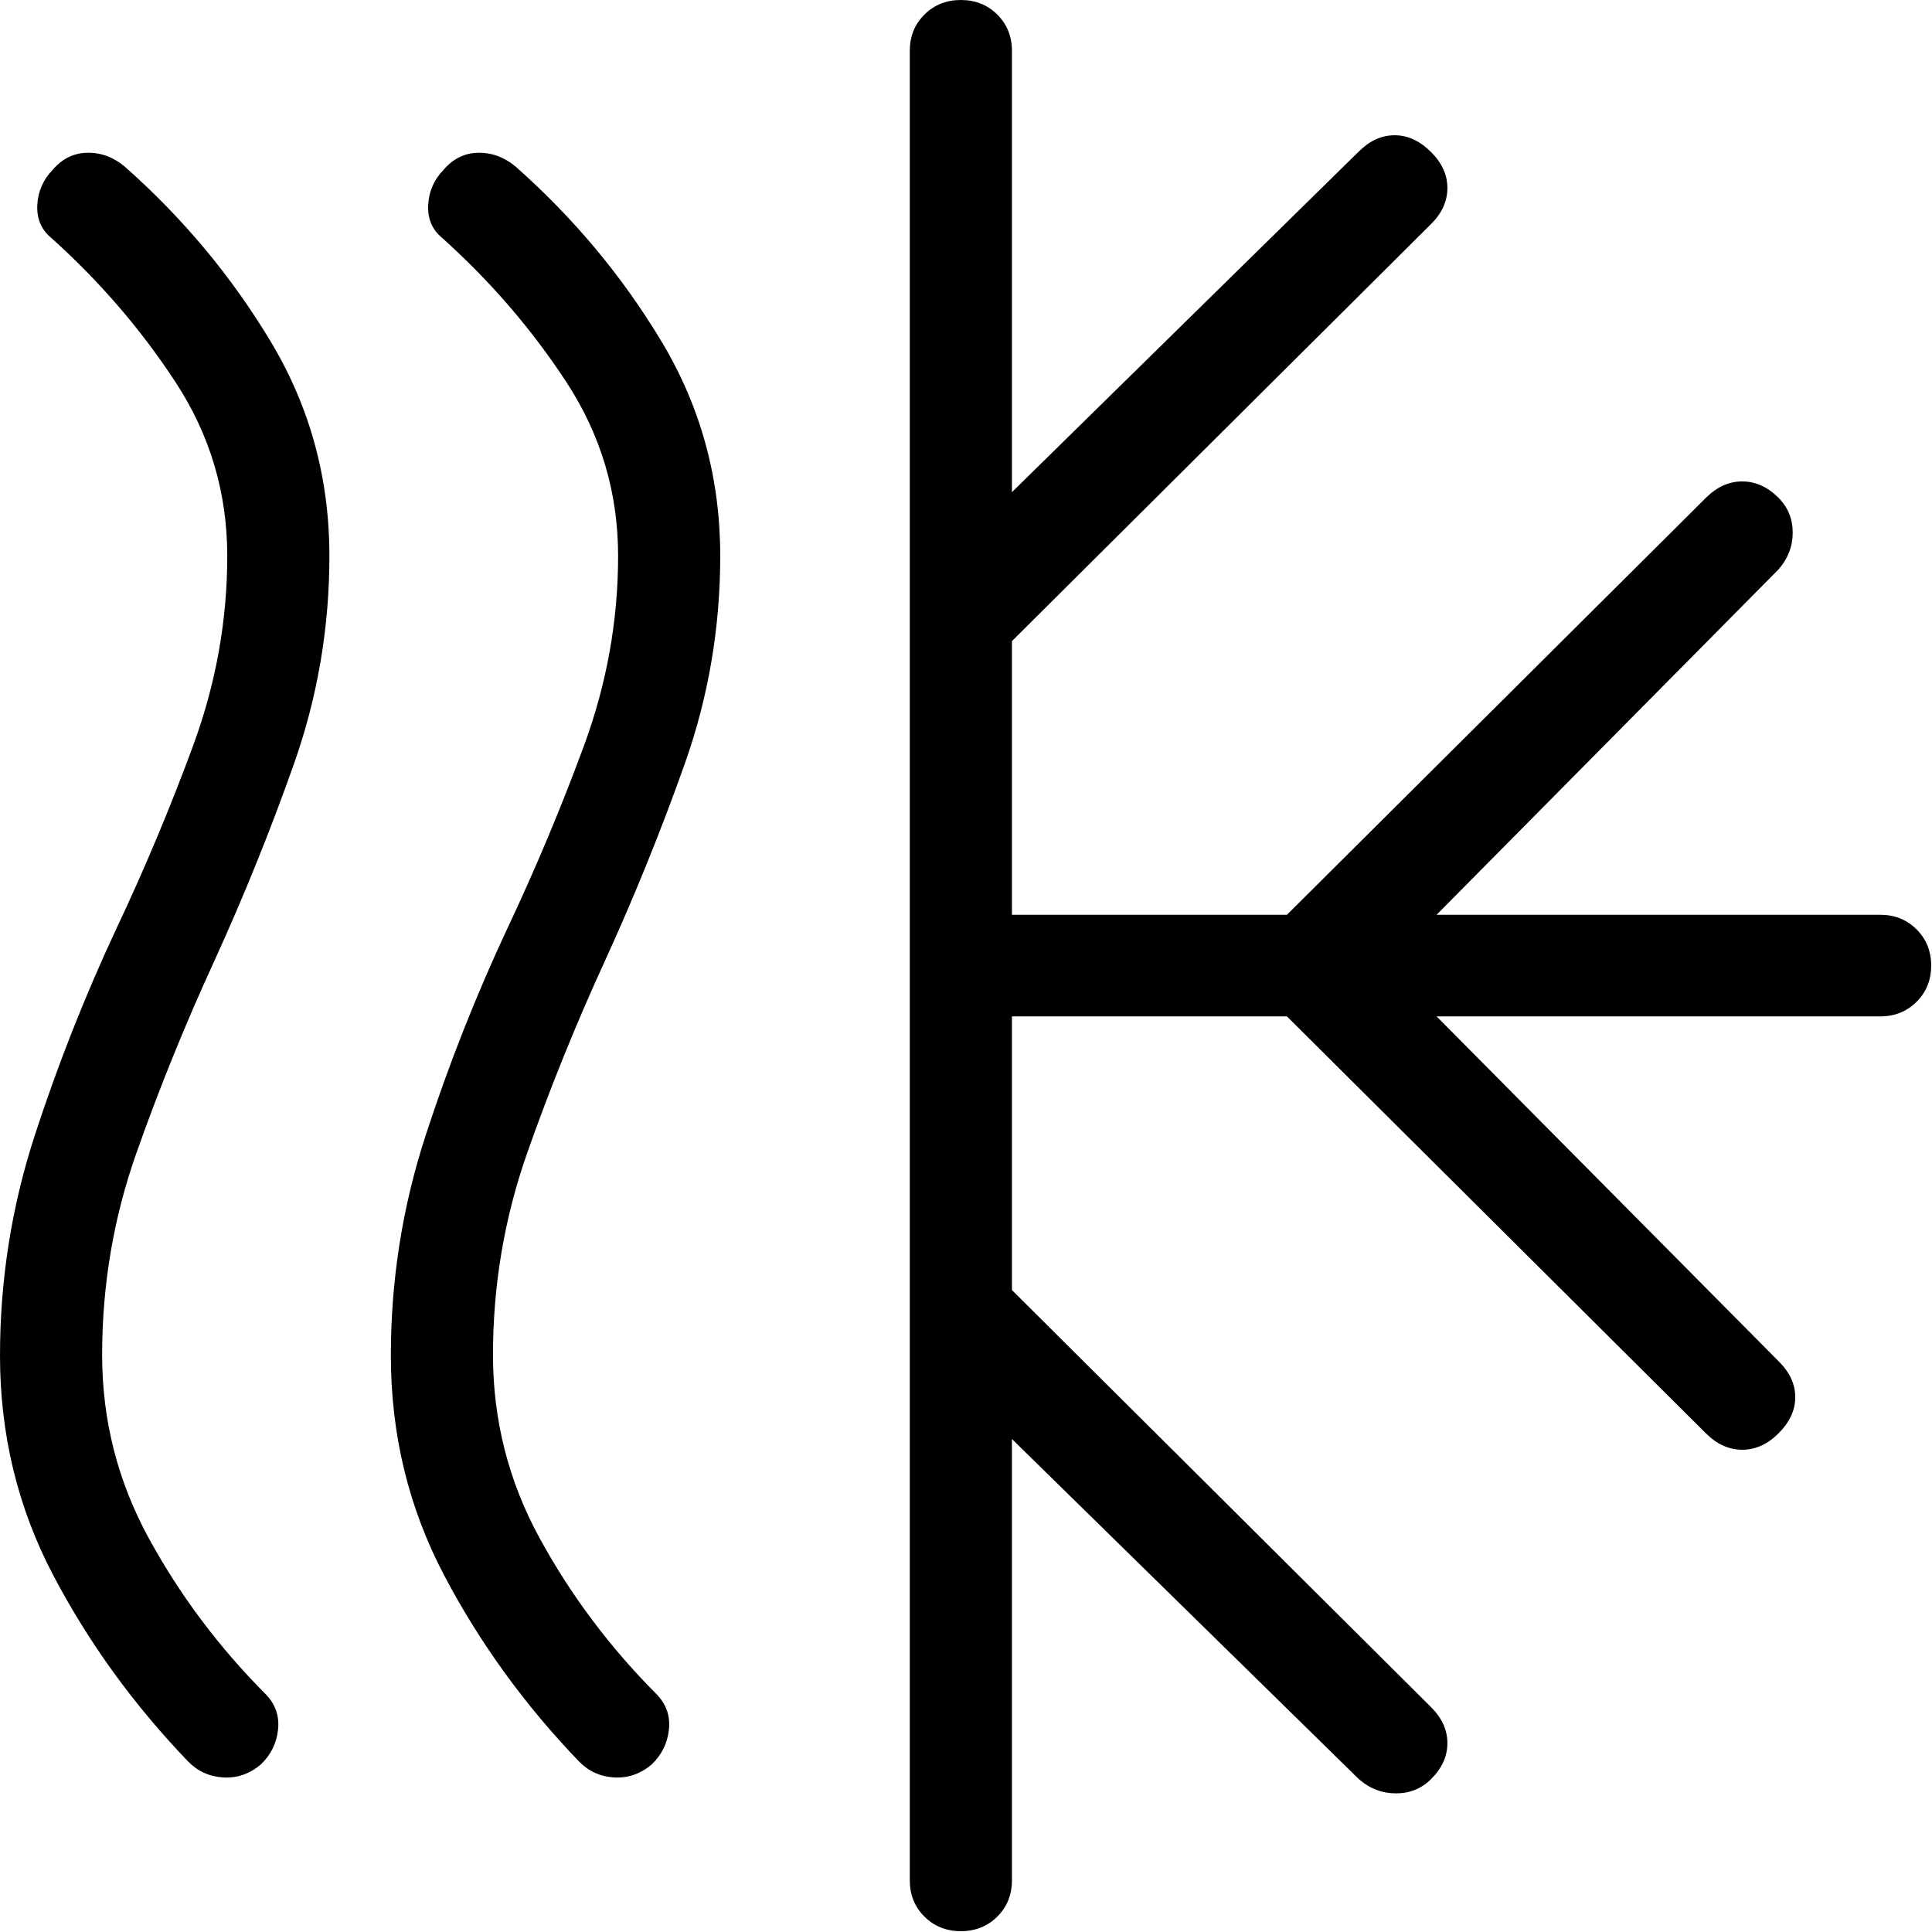 <svg width="147" height="147" viewBox="0 0 147 147" fill="none" xmlns="http://www.w3.org/2000/svg">
<path d="M19.846 134.25C18.99 134.974 18.033 135.304 16.977 135.24C15.921 135.175 15.029 134.766 14.301 134.012C10.167 129.71 6.749 124.99 4.049 119.854C1.35 114.719 0 109.147 0 103.138C0 97.388 0.881 91.806 2.644 86.393C4.408 80.979 6.486 75.719 8.877 70.613C11.019 66.072 12.957 61.449 14.69 56.745C16.424 52.04 17.291 47.224 17.291 42.297C17.291 37.487 15.976 33.075 13.345 29.061C10.715 25.044 7.566 21.391 3.899 18.1C3.143 17.475 2.789 16.644 2.838 15.608C2.889 14.572 3.278 13.677 4.004 12.925C4.732 12.071 5.617 11.638 6.658 11.623C7.698 11.608 8.647 11.962 9.504 12.687C13.928 16.602 17.627 21.039 20.602 25.996C23.576 30.953 25.063 36.387 25.063 42.297C25.063 47.759 24.163 53.036 22.364 58.127C20.566 63.218 18.537 68.238 16.275 73.186C14.073 77.985 12.105 82.84 10.371 87.752C8.638 92.665 7.771 97.779 7.771 103.093C7.771 108.061 8.956 112.713 11.327 117.05C13.698 121.389 16.668 125.348 20.235 128.927C20.962 129.68 21.269 130.574 21.154 131.611C21.04 132.647 20.604 133.527 19.846 134.25ZM49.587 134.25C48.73 134.974 47.773 135.304 46.717 135.24C45.66 135.175 44.769 134.766 44.042 134.012C39.908 129.71 36.49 124.99 33.79 119.854C31.089 114.719 29.739 109.147 29.739 103.138C29.739 97.388 30.621 91.806 32.385 86.393C34.148 80.979 36.225 75.719 38.618 70.613C40.759 66.072 42.696 61.449 44.431 56.745C46.164 52.04 47.03 47.224 47.03 42.297C47.03 37.487 45.715 33.075 43.086 29.061C40.456 25.044 37.307 21.391 33.64 18.1C32.883 17.475 32.529 16.644 32.579 15.608C32.629 14.572 33.017 13.677 33.745 12.925C34.472 12.071 35.356 11.638 36.397 11.623C37.438 11.608 38.388 11.962 39.245 12.687C43.668 16.602 47.367 21.039 50.341 25.996C53.315 30.953 54.801 36.387 54.801 42.297C54.801 47.759 53.903 53.029 52.105 58.106C50.306 63.181 48.276 68.193 46.014 73.141C43.812 77.94 41.845 82.803 40.112 87.731C38.377 92.658 37.51 97.779 37.51 103.093C37.51 108.061 38.696 112.713 41.068 117.05C43.439 121.389 46.408 125.348 49.975 128.927C50.702 129.68 51.008 130.574 50.895 131.611C50.779 132.647 50.343 133.527 49.587 134.25ZM69.223 143.07V3.867C69.223 2.766 69.595 1.846 70.338 1.108C71.081 0.369 72.004 0 73.109 0C74.215 0 75.139 0.369 75.881 1.108C76.623 1.846 76.995 2.766 76.995 3.867V37.447L103.388 11.527C104.216 10.703 105.125 10.291 106.116 10.291C107.107 10.291 108.031 10.718 108.888 11.571C109.714 12.394 110.128 13.306 110.128 14.307C110.128 15.309 109.714 16.22 108.888 17.043L76.995 48.781V69.602H97.919L129.81 37.865C130.638 37.041 131.554 36.63 132.56 36.63C133.566 36.63 134.483 37.041 135.311 37.865C136.037 38.588 136.401 39.476 136.401 40.527C136.401 41.578 136.037 42.514 135.311 43.337L109.306 69.602H143.051C144.157 69.602 145.081 69.971 145.823 70.709C146.565 71.448 146.937 72.368 146.937 73.468C146.937 74.569 146.565 75.489 145.823 76.227C145.081 76.966 144.157 77.335 143.051 77.335H109.306L135.355 103.6C136.182 104.422 136.595 105.326 136.595 106.312C136.595 107.3 136.167 108.219 135.311 109.071C134.483 109.895 133.566 110.307 132.56 110.307C131.554 110.307 130.638 109.895 129.81 109.071L97.919 77.335H76.995V98.156L108.888 129.894C109.714 130.716 110.128 131.628 110.128 132.63C110.128 133.631 109.714 134.543 108.888 135.365C108.16 136.09 107.268 136.452 106.213 136.452C105.157 136.452 104.216 136.09 103.388 135.365L76.995 109.489V143.07C76.995 144.171 76.623 145.09 75.881 145.829C75.139 146.567 74.215 146.937 73.109 146.937C72.004 146.937 71.081 146.567 70.338 145.829C69.595 145.09 69.223 144.171 69.223 143.07Z" fill="black"/>
</svg>

